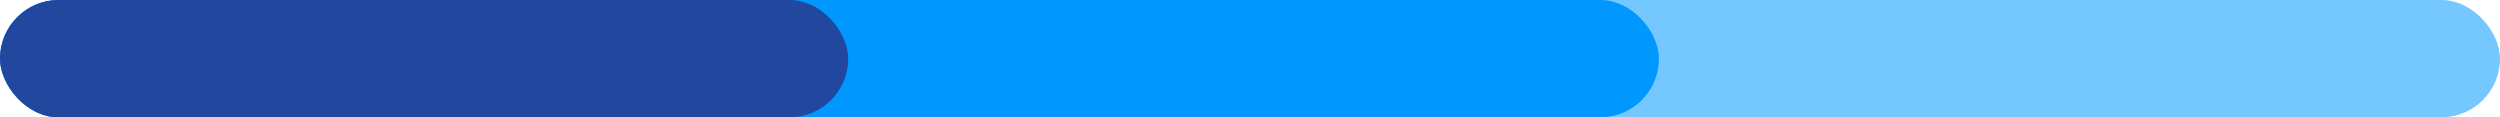 <?xml version="1.0" encoding="UTF-8"?> <svg xmlns="http://www.w3.org/2000/svg" width="1385" height="65" viewBox="0 0 1385 65" fill="none"><rect width="1385" height="65" rx="32.5" fill="#75C7FF"></rect><rect width="919.043" height="65" rx="32.5" fill="#0098FF"></rect><rect width="469.9" height="65" rx="32.5" fill="#21489E"></rect></svg> 